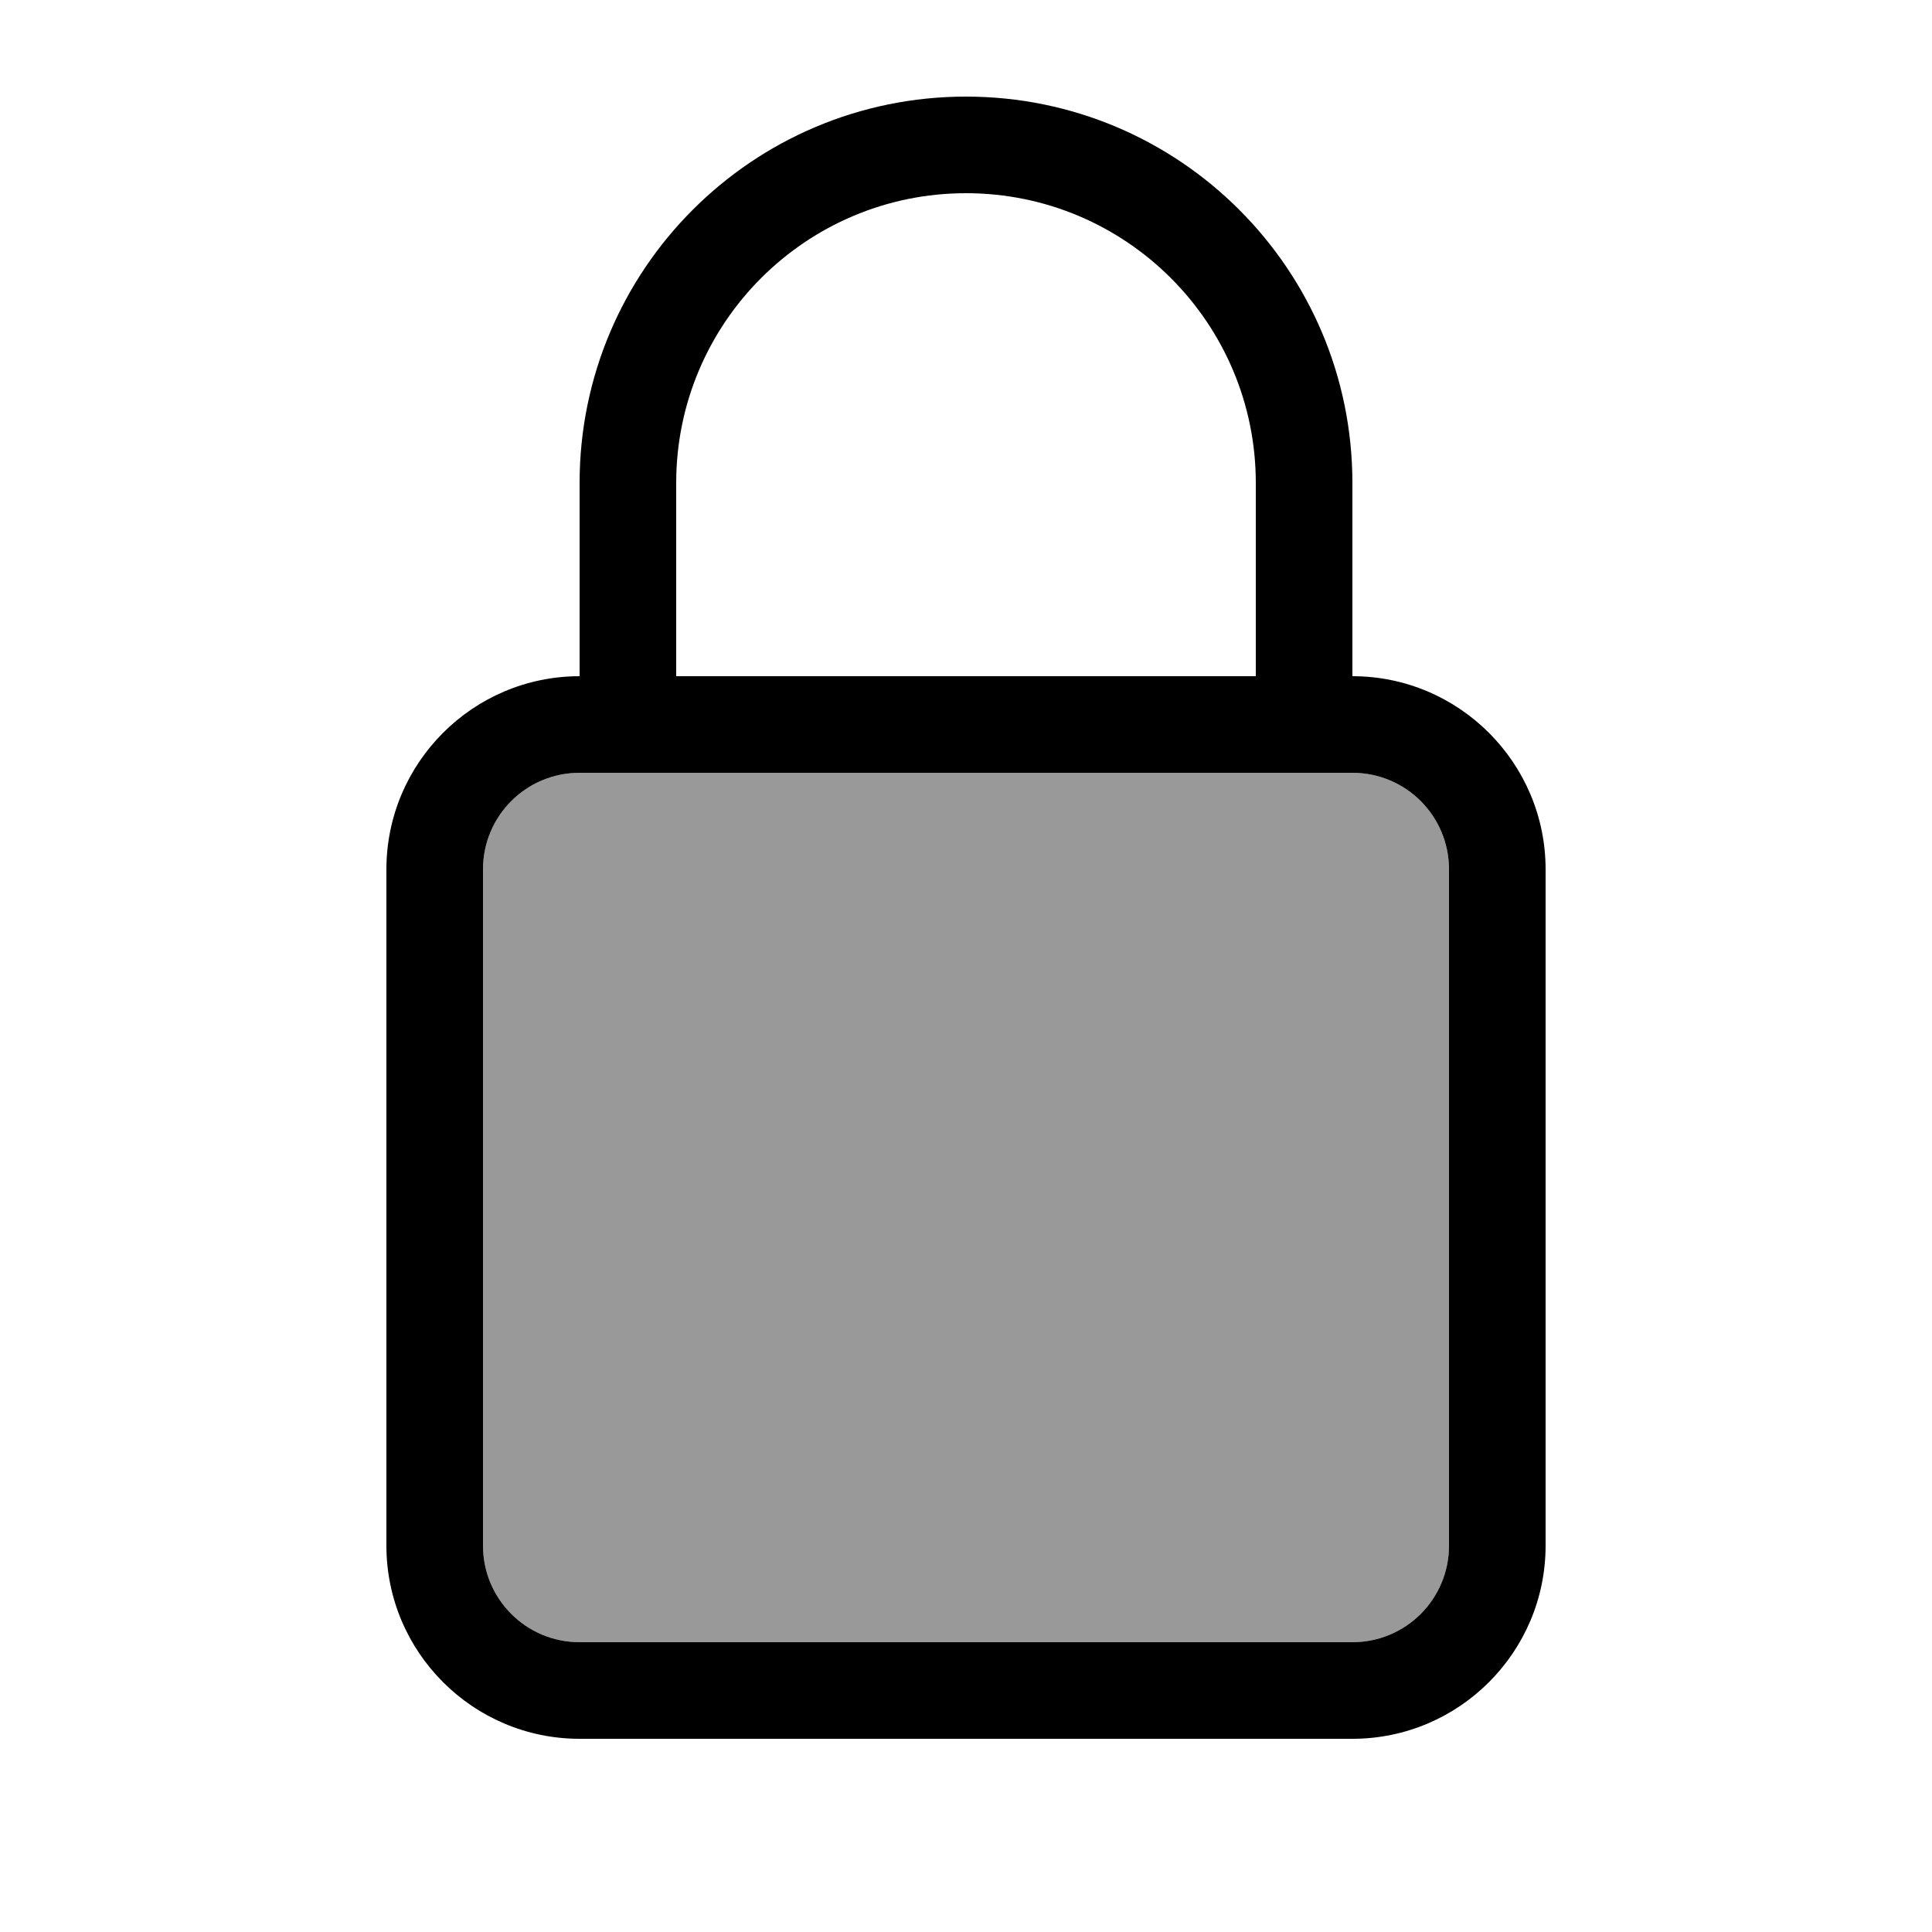 <svg xmlns="http://www.w3.org/2000/svg" viewBox="0 0 640 640"><!--! Font Awesome Pro 7.1.0 by @fontawesome - https://fontawesome.com License - https://fontawesome.com/license (Commercial License) Copyright 2025 Fonticons, Inc. --><path opacity=".4" fill="currentColor" d="M160 288C160 270.3 174.3 256 192 256L448 256C465.7 256 480 270.3 480 288L480 512C480 529.7 465.7 544 448 544L192 544C174.3 544 160 529.7 160 512L160 288z"/><path fill="currentColor" d="M224 160L224 224L416 224L416 160C416 107 373 64 320 64C267 64 224 107 224 160zM192 224L192 160C192 89.3 249.3 32 320 32C390.7 32 448 89.3 448 160L448 224C483.3 224 512 252.7 512 288L512 512C512 547.3 483.3 576 448 576L192 576C156.7 576 128 547.3 128 512L128 288C128 252.7 156.7 224 192 224zM160 288L160 512C160 529.7 174.3 544 192 544L448 544C465.7 544 480 529.7 480 512L480 288C480 270.3 465.7 256 448 256L192 256C174.3 256 160 270.3 160 288z"/></svg>